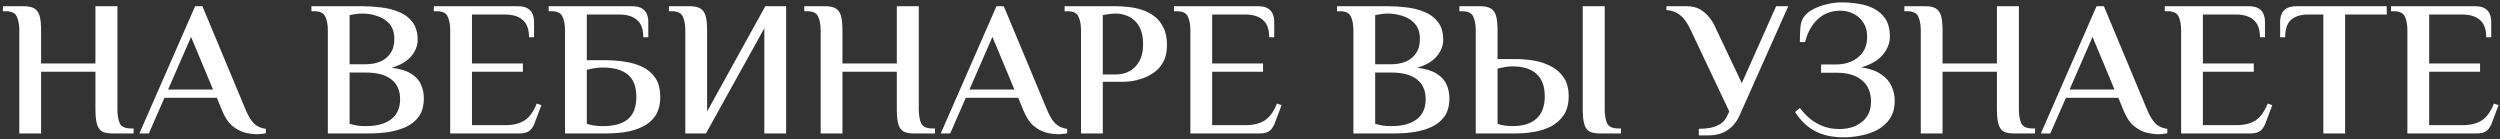 <?xml version="1.0" encoding="UTF-8"?> <svg xmlns="http://www.w3.org/2000/svg" width="843" height="47" viewBox="0 0 843 47" fill="none"><rect x="0" y="0" width="843" height="47" fill="#333333" stroke="none"/> <path d="M6.508 45V10.29C6.508 8.34 6.226 6.78 5.663 5.61C5.143 4.397 3.908 3.79 1.958 3.79H0.983V2.1H8.003C9.519 2.1 10.69 2.338 11.513 2.815C12.38 3.292 12.986 4.115 13.333 5.285C13.68 6.455 13.853 8.123 13.853 10.29V21.405H32.183V2.1H39.593V36.81C39.593 38.76 39.853 40.342 40.373 41.555C40.936 42.725 42.193 43.31 44.143 43.31H45.053V45H38.033C36.516 45 35.325 44.783 34.458 44.35C33.635 43.873 33.05 43.05 32.703 41.88C32.356 40.667 32.183 38.977 32.183 36.81V24.2H13.853V45H6.508ZM86.782 45.26C85.525 45.26 84.138 45.087 82.622 44.74C81.148 44.35 79.697 43.57 78.267 42.4C76.88 41.187 75.689 39.323 74.692 36.81L73.132 32.975H55.452L50.187 45H47.002L65.787 2.1H68.257L82.752 36.81C83.618 38.933 84.572 40.537 85.612 41.62C86.695 42.66 88.038 43.267 89.642 43.44V44.935C89.295 45.022 88.84 45.087 88.277 45.13C87.757 45.217 87.258 45.26 86.782 45.26ZM56.687 30.18H71.832L64.422 12.435L56.687 30.18ZM110.546 45V10.29C110.546 8.34 110.264 6.78 109.701 5.61C109.181 4.397 107.946 3.79 105.996 3.79H105.021V2.1H122.311C124.218 2.1 126.233 2.23 128.356 2.49C130.523 2.707 132.538 3.205 134.401 3.985C136.308 4.722 137.846 5.848 139.016 7.365C140.229 8.882 140.836 10.918 140.836 13.475C140.836 15.382 140.121 17.202 138.691 18.935C137.261 20.668 135.051 21.968 132.061 22.835C134.878 23.182 137.066 23.853 138.626 24.85C140.229 25.847 141.334 27.06 141.941 28.49C142.591 29.877 142.916 31.437 142.916 33.17C142.916 35.64 142.374 37.655 141.291 39.215C140.208 40.732 138.756 41.923 136.936 42.79C135.116 43.613 133.101 44.198 130.891 44.545C128.681 44.848 126.471 45 124.261 45H110.546ZM123.286 42.53C127.056 42.53 129.938 41.75 131.931 40.19C133.924 38.63 134.921 36.398 134.921 33.495C134.921 30.548 133.946 28.317 131.996 26.8C130.046 25.24 127.143 24.46 123.286 24.46H117.891V41.75C118.584 41.967 119.408 42.162 120.361 42.335C121.314 42.465 122.289 42.53 123.286 42.53ZM117.891 21.665H123.286C125.063 21.665 126.666 21.383 128.096 20.82C129.569 20.213 130.739 19.282 131.606 18.025C132.516 16.768 132.971 15.143 132.971 13.15C132.971 11.027 132.429 9.337 131.346 8.08C130.263 6.823 128.898 5.935 127.251 5.415C125.604 4.852 123.914 4.57 122.181 4.57C121.574 4.57 120.903 4.613 120.166 4.7C119.473 4.787 118.714 4.917 117.891 5.09V21.665ZM151.806 45V10.29C151.806 8.34 151.524 6.78 150.961 5.61C150.441 4.397 149.206 3.79 147.256 3.79H146.281V2.1H174.556C176.072 2.1 177.221 2.36 178.001 2.88C178.781 3.357 179.322 4.007 179.626 4.83C179.929 5.61 180.081 6.433 180.081 7.3V12.565H178.391C178.391 9.878 177.676 7.928 176.246 6.715C174.859 5.502 172.866 4.895 170.266 4.895H159.151V21.405H176.311V24.2H159.151V42.205H170.396C172.996 42.205 175.141 41.685 176.831 40.645C178.521 39.562 179.907 37.655 180.991 34.925L182.551 35.445L180.471 40.97C180.081 42.227 179.496 43.223 178.716 43.96C177.936 44.653 176.744 45 175.141 45H151.806ZM190.526 45V10.29C190.526 8.34 190.245 6.78 189.681 5.61C189.161 4.397 187.926 3.79 185.976 3.79H185.001V2.1H213.081C214.598 2.1 215.746 2.36 216.526 2.88C217.306 3.357 217.848 4.007 218.151 4.83C218.455 5.61 218.606 6.433 218.606 7.3V12.565H216.916C216.916 9.835 216.201 7.885 214.771 6.715C213.385 5.502 211.391 4.895 208.791 4.895H197.871V20.3H204.241C206.408 20.3 208.575 20.473 210.741 20.82C212.908 21.123 214.88 21.708 216.656 22.575C218.476 23.442 219.928 24.698 221.011 26.345C222.095 27.948 222.636 30.05 222.636 32.65C222.636 35.25 222.095 37.373 221.011 39.02C219.928 40.623 218.476 41.858 216.656 42.725C214.88 43.592 212.908 44.198 210.741 44.545C208.575 44.848 206.408 45 204.241 45H190.526ZM203.266 42.53C207.036 42.53 209.853 41.75 211.716 40.19C213.623 38.587 214.576 36.073 214.576 32.65C214.576 29.227 213.623 26.735 211.716 25.175C209.853 23.572 207.036 22.77 203.266 22.77C202.313 22.77 201.425 22.835 200.601 22.965C199.778 23.095 198.868 23.29 197.871 23.55V41.75C198.565 41.967 199.388 42.162 200.341 42.335C201.295 42.465 202.27 42.53 203.266 42.53ZM231.088 45V10.29C231.088 8.34 230.806 6.78 230.243 5.61C229.723 4.397 228.488 3.79 226.538 3.79H225.563V2.1H232.583C234.1 2.1 235.27 2.338 236.093 2.815C236.96 3.292 237.566 4.115 237.913 5.285C238.26 6.455 238.433 8.123 238.433 10.29V37.59L258.063 2.1H265.083V45H257.738V9.51L238.043 45H231.088ZM276.728 45V10.29C276.728 8.34 276.446 6.78 275.883 5.61C275.363 4.397 274.128 3.79 272.178 3.79H271.203V2.1H278.223C279.739 2.1 280.909 2.338 281.733 2.815C282.599 3.292 283.206 4.115 283.553 5.285C283.899 6.455 284.073 8.123 284.073 10.29V21.405H302.403V2.1H309.813V36.81C309.813 38.76 310.073 40.342 310.593 41.555C311.156 42.725 312.413 43.31 314.363 43.31H315.273V45H308.253C306.736 45 305.544 44.783 304.678 44.35C303.854 43.873 303.269 43.05 302.923 41.88C302.576 40.667 302.403 38.977 302.403 36.81V24.2H284.073V45H276.728ZM357.002 45.26C355.745 45.26 354.358 45.087 352.842 44.74C351.368 44.35 349.917 43.57 348.487 42.4C347.1 41.187 345.908 39.323 344.912 36.81L343.352 32.975H325.672L320.407 45H317.222L336.007 2.1H338.477L352.972 36.81C353.838 38.933 354.792 40.537 355.832 41.62C356.915 42.66 358.258 43.267 359.862 43.44V44.935C359.515 45.022 359.06 45.087 358.497 45.13C357.977 45.217 357.478 45.26 357.002 45.26ZM326.907 30.18H342.052L334.642 12.435L326.907 30.18ZM364.516 45V10.29C364.516 8.34 364.234 6.78 363.671 5.61C363.151 4.397 361.916 3.79 359.966 3.79H358.991V2.1H376.476C377.646 2.1 378.967 2.187 380.441 2.36C381.914 2.49 383.409 2.793 384.926 3.27C386.442 3.747 387.851 4.462 389.151 5.415C390.451 6.368 391.491 7.647 392.271 9.25C393.094 10.81 393.506 12.782 393.506 15.165C393.506 17.375 393.116 19.238 392.336 20.755C391.556 22.228 390.537 23.42 389.281 24.33C388.024 25.24 386.702 25.933 385.316 26.41C383.972 26.887 382.672 27.212 381.416 27.385C380.202 27.515 379.206 27.58 378.426 27.58H371.861V45H364.516ZM371.861 25.11H376.151C377.191 25.11 378.252 24.958 379.336 24.655C380.419 24.308 381.416 23.745 382.326 22.965C383.279 22.142 384.037 21.08 384.601 19.78C385.164 18.437 385.446 16.79 385.446 14.84C385.446 12.847 385.164 11.2 384.601 9.9C384.037 8.557 383.279 7.495 382.326 6.715C381.416 5.935 380.441 5.393 379.401 5.09C378.361 4.743 377.342 4.57 376.346 4.57C375.739 4.57 375.046 4.613 374.266 4.7C373.529 4.787 372.727 4.917 371.861 5.09V25.11ZM401.396 45V10.29C401.396 8.34 401.114 6.78 400.551 5.61C400.031 4.397 398.796 3.79 396.846 3.79H395.871V2.1H424.146C425.662 2.1 426.811 2.36 427.591 2.88C428.371 3.357 428.912 4.007 429.216 4.83C429.519 5.61 429.671 6.433 429.671 7.3V12.565H427.981C427.981 9.878 427.266 7.928 425.836 6.715C424.449 5.502 422.456 4.895 419.856 4.895H408.741V21.405H425.901V24.2H408.741V42.205H419.986C422.586 42.205 424.731 41.685 426.421 40.645C428.111 39.562 429.497 37.655 430.581 34.925L432.141 35.445L430.061 40.97C429.671 42.227 429.086 43.223 428.306 43.96C427.526 44.653 426.334 45 424.731 45H401.396ZM456.366 45V10.29C456.366 8.34 456.085 6.78 455.521 5.61C455.001 4.397 453.766 3.79 451.816 3.79H450.841V2.1H468.131C470.038 2.1 472.053 2.23 474.176 2.49C476.343 2.707 478.358 3.205 480.221 3.985C482.128 4.722 483.666 5.848 484.836 7.365C486.05 8.882 486.656 10.918 486.656 13.475C486.656 15.382 485.941 17.202 484.511 18.935C483.081 20.668 480.871 21.968 477.881 22.835C480.698 23.182 482.886 23.853 484.446 24.85C486.05 25.847 487.155 27.06 487.761 28.49C488.411 29.877 488.736 31.437 488.736 33.17C488.736 35.64 488.195 37.655 487.111 39.215C486.028 40.732 484.576 41.923 482.756 42.79C480.936 43.613 478.921 44.198 476.711 44.545C474.501 44.848 472.291 45 470.081 45H456.366ZM469.106 42.53C472.876 42.53 475.758 41.75 477.751 40.19C479.745 38.63 480.741 36.398 480.741 33.495C480.741 30.548 479.766 28.317 477.816 26.8C475.866 25.24 472.963 24.46 469.106 24.46H463.711V41.75C464.405 41.967 465.228 42.162 466.181 42.335C467.135 42.465 468.11 42.53 469.106 42.53ZM463.711 21.665H469.106C470.883 21.665 472.486 21.383 473.916 20.82C475.39 20.213 476.56 19.282 477.426 18.025C478.336 16.768 478.791 15.143 478.791 13.15C478.791 11.027 478.25 9.337 477.166 8.08C476.083 6.823 474.718 5.935 473.071 5.415C471.425 4.852 469.735 4.57 468.001 4.57C467.395 4.57 466.723 4.613 465.986 4.7C465.293 4.787 464.535 4.917 463.711 5.09V21.665ZM497.626 45V10.29C497.626 8.34 497.344 6.78 496.781 5.61C496.261 4.397 495.026 3.79 493.076 3.79H492.101V2.1H499.121C500.638 2.1 501.808 2.338 502.631 2.815C503.498 3.292 504.104 4.115 504.451 5.285C504.798 6.455 504.971 8.123 504.971 10.29V19.91H510.951C513.031 19.91 515.111 20.083 517.191 20.43C519.314 20.777 521.264 21.427 523.041 22.38C524.818 23.29 526.248 24.568 527.331 26.215C528.414 27.818 528.956 29.898 528.956 32.455C528.956 35.012 528.414 37.113 527.331 38.76C526.248 40.363 524.818 41.642 523.041 42.595C521.264 43.505 519.314 44.133 517.191 44.48C515.111 44.827 513.031 45 510.951 45H497.626ZM509.976 42.53C513.573 42.53 516.281 41.685 518.101 39.995C519.964 38.305 520.896 35.792 520.896 32.455C520.896 29.118 519.964 26.605 518.101 24.915C516.281 23.225 513.573 22.38 509.976 22.38C509.196 22.38 508.394 22.445 507.571 22.575C506.791 22.705 505.924 22.9 504.971 23.16V41.75C505.621 42.01 506.423 42.205 507.376 42.335C508.373 42.465 509.239 42.53 509.976 42.53ZM539.551 45C538.034 45 536.843 44.783 535.976 44.35C535.153 43.873 534.568 43.05 534.221 41.88C533.874 40.667 533.701 38.977 533.701 36.81V2.1H541.111V36.81C541.111 38.76 541.371 40.342 541.891 41.555C542.454 42.725 543.711 43.31 545.661 43.31H546.571V45H539.551ZM572.84 45.65V43.44C574.14 43.44 575.418 43.332 576.675 43.115C577.975 42.855 579.145 42.4 580.185 41.75C581.225 41.057 582.005 40.082 582.525 38.825L583.11 37.59L570.305 10.55C569.742 9.25 569.092 8.08 568.355 7.04C567.618 6 566.73 5.155 565.69 4.505C564.65 3.855 563.393 3.487 561.92 3.4V2.1H568.94C570.5 2.1 571.887 2.425 573.1 3.075C574.313 3.725 575.353 4.592 576.22 5.675C577.13 6.758 577.867 7.95 578.43 9.25L587.335 28.035L598.905 2.1H603L586.62 38.825C585.71 40.948 584.367 42.617 582.59 43.83C580.857 45.043 578.69 45.65 576.09 45.65H572.84ZM621.673 46.3C617.99 46.3 614.827 45.628 612.183 44.285C609.54 42.942 607.243 40.775 605.293 37.785L606.918 36.42C607.915 37.72 609.042 38.912 610.298 39.995C611.555 41.035 613.007 41.88 614.653 42.53C616.3 43.18 618.185 43.505 620.308 43.505C623.342 43.505 625.855 42.703 627.848 41.1C629.885 39.497 630.903 37.222 630.903 34.275C630.903 31.155 629.885 28.75 627.848 27.06C625.855 25.37 622.995 24.525 619.268 24.525H614.068V21.73H619.268C621.002 21.73 622.648 21.405 624.208 20.755C625.812 20.062 627.112 19.022 628.108 17.635C629.105 16.248 629.603 14.537 629.603 12.5C629.603 10.42 629.127 8.73 628.173 7.43C627.263 6.087 626.115 5.112 624.728 4.505C623.385 3.898 622.02 3.595 620.633 3.595C617.6 3.595 615.043 4.548 612.963 6.455C610.927 8.362 609.497 10.94 608.673 14.19H606.918C606.918 12.24 606.983 10.528 607.113 9.055C607.243 7.582 607.72 6.347 608.543 5.35C609.323 4.397 610.385 3.595 611.728 2.945C613.115 2.252 614.61 1.732 616.213 1.385C617.86 0.995 619.442 0.8 620.958 0.8C622.778 0.8 624.642 0.952 626.548 1.255C628.455 1.515 630.21 2.057 631.813 2.88C633.46 3.703 634.782 4.873 635.778 6.39C636.775 7.907 637.273 9.922 637.273 12.435C637.273 13.822 636.905 15.208 636.168 16.595C635.475 17.938 634.413 19.152 632.983 20.235C631.553 21.275 629.777 22.098 627.653 22.705C630.47 23.138 632.68 23.918 634.283 25.045C635.93 26.128 637.1 27.45 637.793 29.01C638.53 30.57 638.898 32.217 638.898 33.95C638.898 36.377 638.357 38.392 637.273 39.995C636.233 41.555 634.847 42.812 633.113 43.765C631.38 44.675 629.495 45.325 627.458 45.715C625.465 46.105 623.537 46.3 621.673 46.3ZM647.685 45V10.29C647.685 8.34 647.403 6.78 646.84 5.61C646.32 4.397 645.085 3.79 643.135 3.79H642.16V2.1H649.18C650.696 2.1 651.866 2.338 652.69 2.815C653.556 3.292 654.163 4.115 654.51 5.285C654.856 6.455 655.03 8.123 655.03 10.29V21.405H673.36V2.1H680.77V36.81C680.77 38.76 681.03 40.342 681.55 41.555C682.113 42.725 683.37 43.31 685.32 43.31H686.23V45H679.21C677.693 45 676.501 44.783 675.635 44.35C674.811 43.873 674.226 43.05 673.88 41.88C673.533 40.667 673.36 38.977 673.36 36.81V24.2H655.03V45H647.685ZM727.959 45.26C726.702 45.26 725.315 45.087 723.799 44.74C722.325 44.35 720.874 43.57 719.444 42.4C718.057 41.187 716.865 39.323 715.869 36.81L714.309 32.975H696.629L691.364 45H688.179L706.964 2.1H709.434L723.929 36.81C724.795 38.933 725.749 40.537 726.789 41.62C727.872 42.66 729.215 43.267 730.819 43.44V44.935C730.472 45.022 730.017 45.087 729.454 45.13C728.934 45.217 728.435 45.26 727.959 45.26ZM697.864 30.18H713.009L705.599 12.435L697.864 30.18ZM735.473 45V10.29C735.473 8.34 735.191 6.78 734.628 5.61C734.108 4.397 732.873 3.79 730.923 3.79H729.948V2.1H758.223C759.739 2.1 760.888 2.36 761.668 2.88C762.448 3.357 762.989 4.007 763.293 4.83C763.596 5.61 763.748 6.433 763.748 7.3V12.565H762.058C762.058 9.878 761.343 7.928 759.913 6.715C758.526 5.502 756.533 4.895 753.933 4.895H742.818V21.405H759.978V24.2H742.818V42.205H754.063C756.663 42.205 758.808 41.685 760.498 40.645C762.188 39.562 763.574 37.655 764.658 34.925L766.218 35.445L764.138 40.97C763.748 42.227 763.163 43.223 762.383 43.96C761.603 44.653 760.411 45 758.808 45H735.473ZM783.423 45V4.895H778.288C775.862 4.895 773.955 5.48 772.568 6.65C771.225 7.82 770.553 9.792 770.553 12.565H768.863V7.3C768.863 6.433 769.015 5.61 769.318 4.83C769.622 4.007 770.163 3.357 770.943 2.88C771.767 2.36 772.915 2.1 774.388 2.1H804.808V4.895H790.768V45H783.423ZM811.771 45V10.29C811.771 8.34 811.49 6.78 810.926 5.61C810.406 4.397 809.171 3.79 807.221 3.79H806.246V2.1H834.521C836.038 2.1 837.186 2.36 837.966 2.88C838.746 3.357 839.288 4.007 839.591 4.83C839.895 5.61 840.046 6.433 840.046 7.3V12.565H838.356C838.356 9.878 837.641 7.928 836.211 6.715C834.825 5.502 832.831 4.895 830.231 4.895H819.116V21.405H836.276V24.2H819.116V42.205H830.361C832.961 42.205 835.106 41.685 836.796 40.645C838.486 39.562 839.873 37.655 840.956 34.925L842.516 35.445L840.436 40.97C840.046 42.227 839.461 43.223 838.681 43.96C837.901 44.653 836.71 45 835.106 45H811.771Z" fill="white"></path> </svg> 